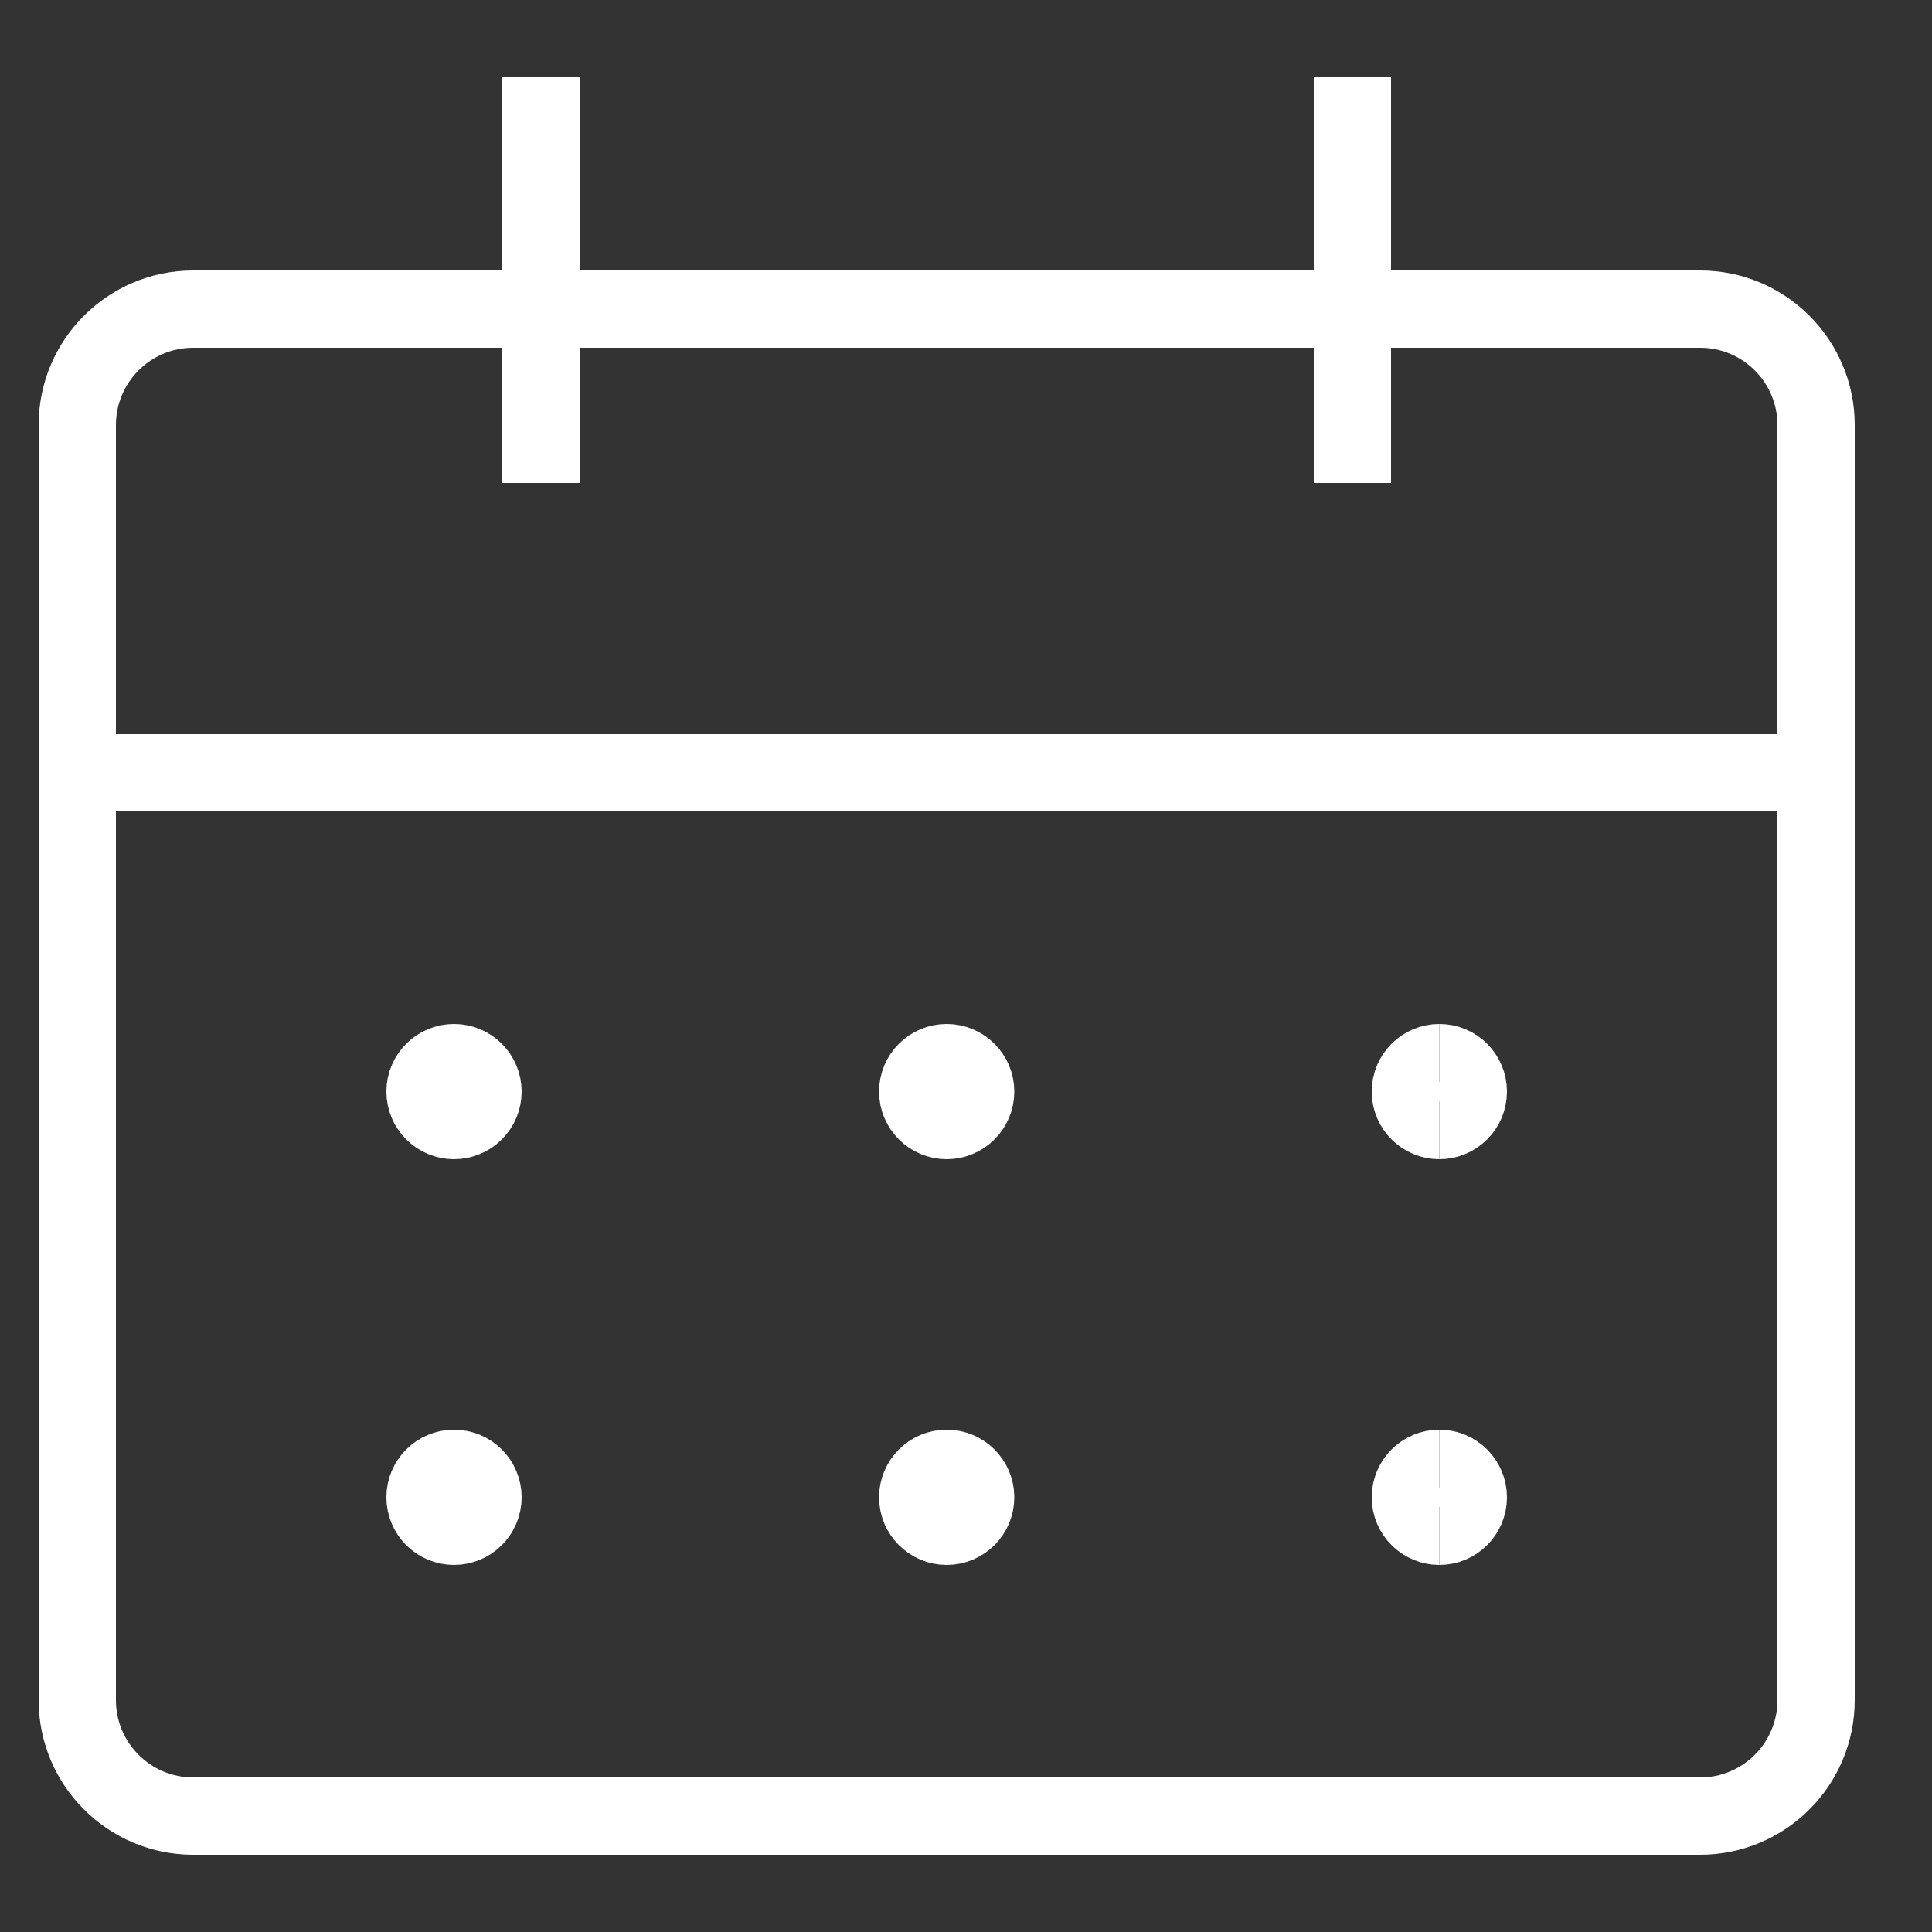 <svg width="25" height="25" viewBox="0 0 25 25" fill="none" xmlns="http://www.w3.org/2000/svg">
<rect x="0" y="0" width="25" height="25" fill="#333333" stroke="none"/>
<path d="M22 4H2.5C1.672 4 1 4.672 1 5.5V22C1 22.828 1.672 23.5 2.5 23.5H22C22.828 23.5 23.5 22.828 23.5 22V5.5C23.5 4.672 22.828 4 22 4Z" stroke="white" strokeWidth="1.5" strokeLinecap="round" strokeLinejoin="round"/>
<path d="M1 10H23.5" stroke="white" strokeWidth="1.5" strokeLinecap="round" strokeLinejoin="round"/>
<path d="M7 6.25V1" stroke="white" strokeWidth="1.5" strokeLinecap="round" strokeLinejoin="round"/>
<path d="M17.5 6.25V1" stroke="white" strokeWidth="1.5" strokeLinecap="round" strokeLinejoin="round"/>
<path d="M5.875 14.5C5.668 14.5 5.5 14.332 5.5 14.125C5.5 13.918 5.668 13.75 5.875 13.75" stroke="white" strokeWidth="1.5"/>
<path d="M5.875 14.5C6.082 14.5 6.25 14.332 6.25 14.125C6.25 13.918 6.082 13.75 5.875 13.75" stroke="white" strokeWidth="1.5"/>
<path d="M5.875 19.75C5.668 19.75 5.5 19.582 5.5 19.375C5.5 19.168 5.668 19 5.875 19" stroke="white" strokeWidth="1.5"/>
<path d="M5.875 19.75C6.082 19.75 6.25 19.582 6.25 19.375C6.25 19.168 6.082 19 5.875 19" stroke="white" strokeWidth="1.5"/>
<path d="M12.25 14.5C12.043 14.5 11.875 14.332 11.875 14.125C11.875 13.918 12.043 13.75 12.25 13.75" stroke="white" strokeWidth="1.5"/>
<path d="M12.25 14.5C12.457 14.5 12.625 14.332 12.625 14.125C12.625 13.918 12.457 13.75 12.25 13.75" stroke="white" strokeWidth="1.5"/>
<path d="M12.25 19.75C12.043 19.75 11.875 19.582 11.875 19.375C11.875 19.168 12.043 19 12.25 19" stroke="white" strokeWidth="1.5"/>
<path d="M12.25 19.75C12.457 19.75 12.625 19.582 12.625 19.375C12.625 19.168 12.457 19 12.25 19" stroke="white" strokeWidth="1.5"/>
<path d="M18.625 14.5C18.418 14.5 18.25 14.332 18.25 14.125C18.25 13.918 18.418 13.75 18.625 13.75" stroke="white" strokeWidth="1.5"/>
<path d="M18.625 14.5C18.832 14.5 19 14.332 19 14.125C19 13.918 18.832 13.75 18.625 13.75" stroke="white" strokeWidth="1.5"/>
<path d="M18.625 19.75C18.418 19.75 18.25 19.582 18.25 19.375C18.25 19.168 18.418 19 18.625 19" stroke="white" strokeWidth="1.5"/>
<path d="M18.625 19.75C18.832 19.75 19 19.582 19 19.375C19 19.168 18.832 19 18.625 19" stroke="white" strokeWidth="1.5"/>
</svg>

